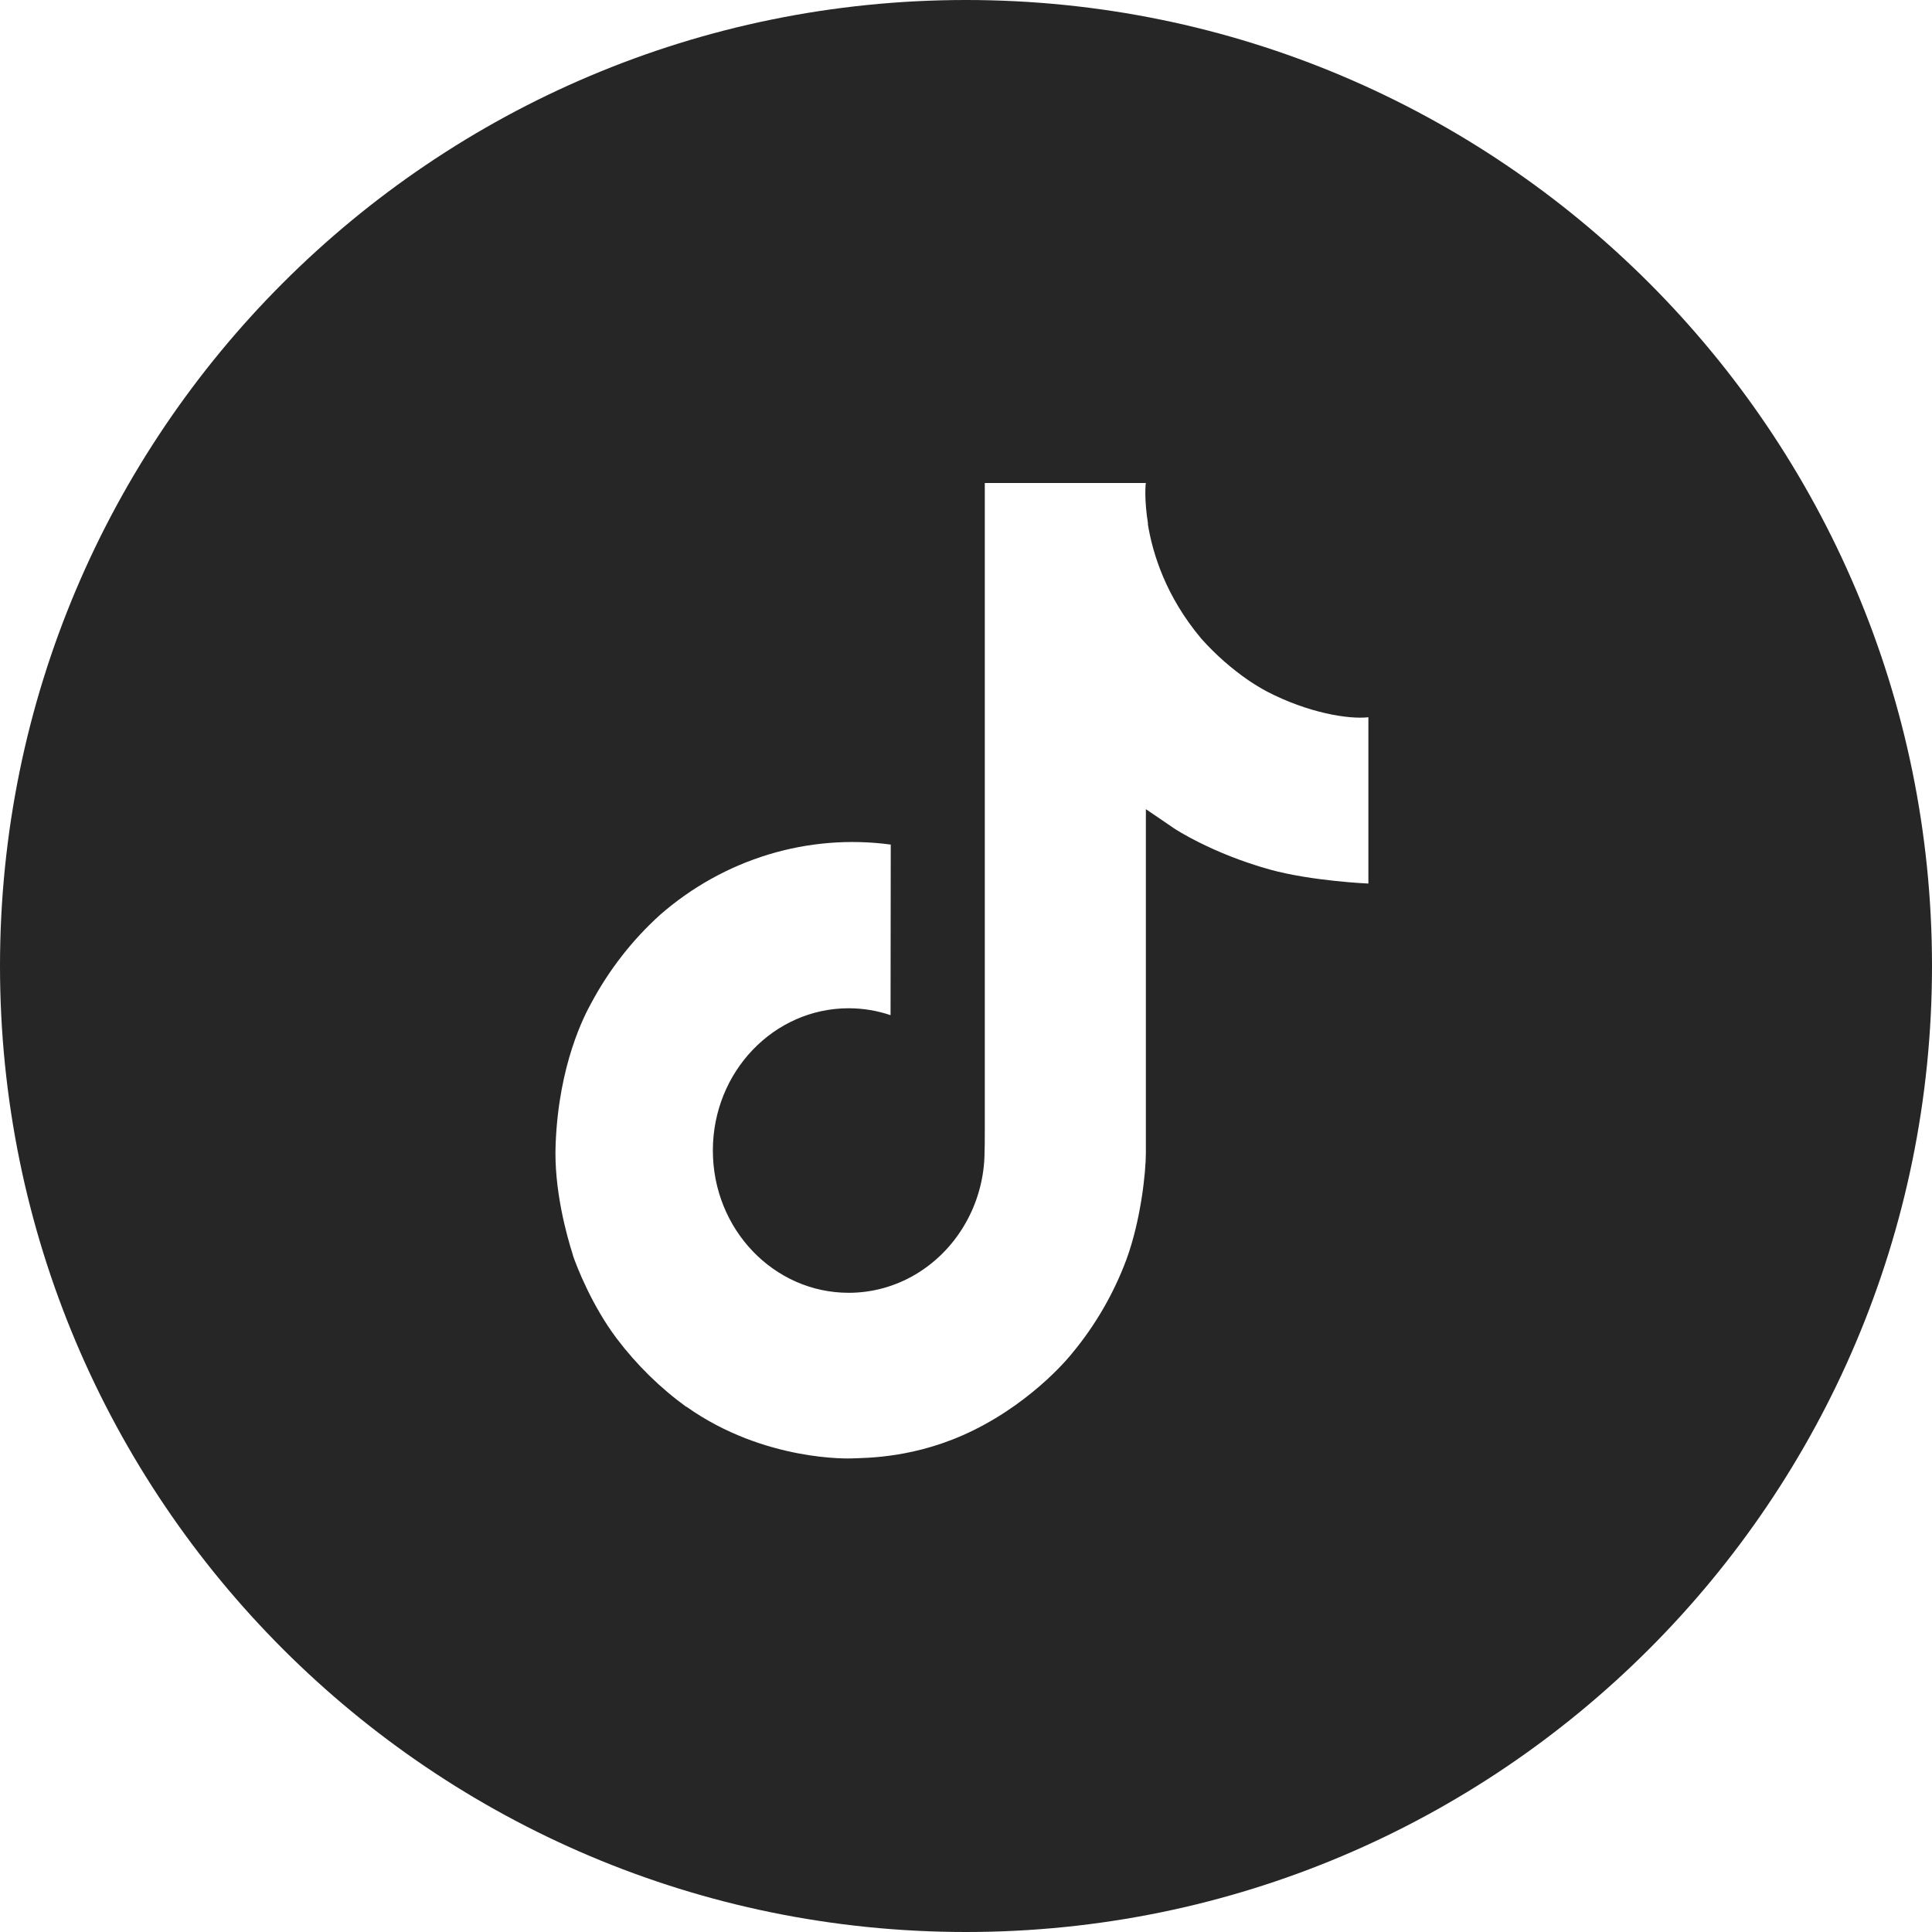 <svg width="40" height="40" viewBox="0 0 40 40" fill="none" xmlns="http://www.w3.org/2000/svg">
<path fill-rule="evenodd" clip-rule="evenodd" d="M20 0C31.046 0 40 8.954 40 20C40 31.046 31.046 40 20 40C8.954 40 0 31.046 0 20C0 8.954 8.954 0 20 0ZM20.389 23.412C20.389 23.592 20.389 23.77 20.382 23.946C20.382 23.968 20.38 23.988 20.379 24.012C20.379 24.021 20.379 24.032 20.377 24.042V24.05C20.342 24.531 20.193 24.996 19.944 25.403C19.696 25.811 19.355 26.148 18.952 26.387C18.532 26.635 18.056 26.766 17.572 26.766C16.018 26.766 14.759 25.448 14.759 23.82C14.759 22.193 16.018 20.875 17.572 20.875C17.866 20.875 18.158 20.923 18.438 21.018L18.442 17.486C17.593 17.372 16.731 17.442 15.909 17.692C15.088 17.942 14.324 18.366 13.668 18.939C13.093 19.458 12.61 20.078 12.24 20.77C12.099 21.023 11.568 22.038 11.504 23.684C11.463 24.618 11.734 25.586 11.862 25.986V25.994C11.943 26.23 12.257 27.034 12.768 27.712C13.18 28.256 13.666 28.734 14.212 29.13V29.121L14.22 29.13C15.834 30.271 17.625 30.195 17.625 30.195C17.935 30.182 18.973 30.195 20.151 29.614C21.451 28.974 22.195 28.022 22.203 28.011C22.679 27.437 23.057 26.784 23.321 26.078C23.623 25.253 23.724 24.264 23.724 23.868V16.753C23.764 16.778 24.304 17.148 24.304 17.148C24.318 17.158 25.091 17.669 26.291 18.003C27.16 18.243 28.331 18.293 28.331 18.293V14.85C27.921 14.896 27.087 14.761 26.234 14.319C26.103 14.249 25.976 14.171 25.852 14.088C25.493 13.841 25.163 13.55 24.87 13.221C24.138 12.349 23.864 11.465 23.764 10.846H23.769C23.686 10.339 23.718 10.009 23.724 10H20.389V23.412Z" fill="#262626"/>
</svg>
